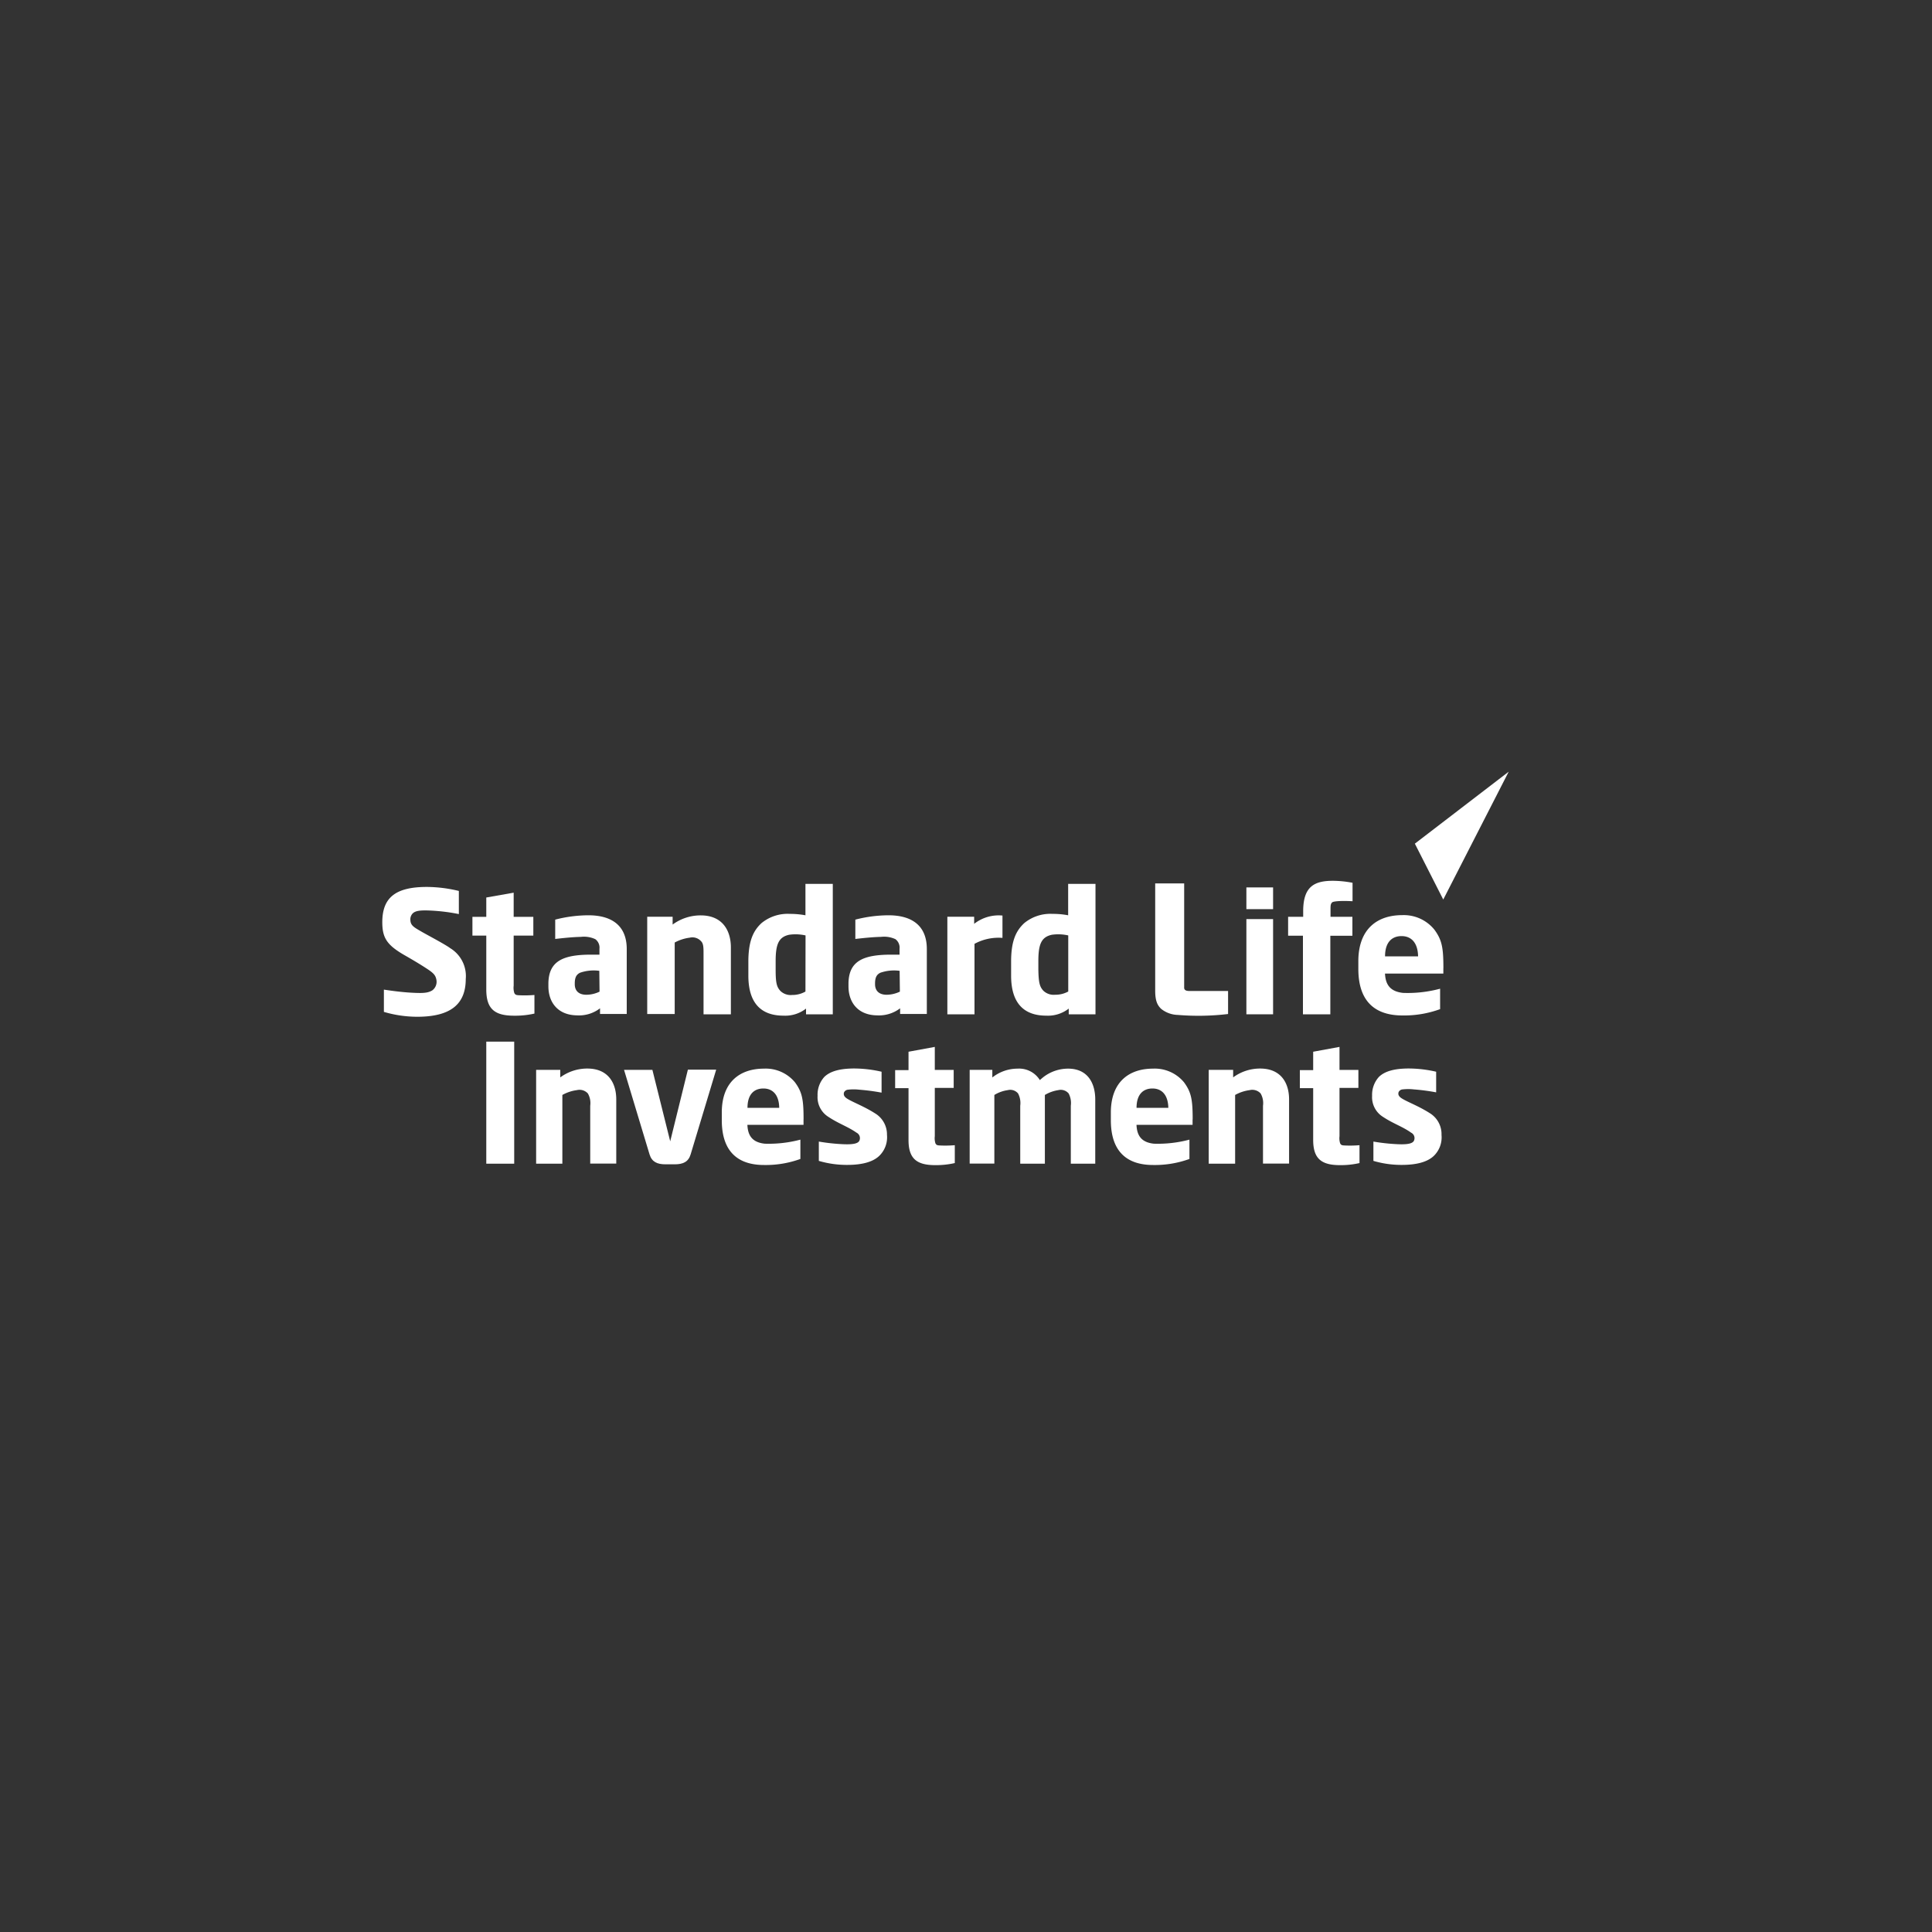 <svg id="Layer_1" data-name="Layer 1" xmlns="http://www.w3.org/2000/svg" viewBox="0 0 400 400"><rect x="0" y="0" width="400" height="400" fill="#333333" stroke="none"/><defs><style>.cls-1{fill:#fff;}</style></defs><title>sli-logo</title><g id="Layer_2" data-name="Layer 2"><g id="g3396"><g id="g3398"><path id="path3400" class="cls-1" d="M93.09,196.21c-1.5-1-4.65-2.64-5.87-3.35-1.44-.84-2.19-1.22-2.25-2.3a1.78,1.78,0,0,1,.43-1.4c.56-.6,1.56-.7,3.18-.66a38.64,38.64,0,0,1,6.42.75v-4.79a28.91,28.91,0,0,0-6.61-.83c-6.46,0-9.24,2.17-9.24,7.3,0,3.33,1,4.8,4.9,7,1.25.72,2.8,1.62,4.41,2.68,1.35.89,1.72,1.34,1.89,2.23a2.21,2.21,0,0,1-.84,2.2c-.9.55-1.88.62-4.27.49-2-.11-4.07-.38-5.76-.64v4.61a24.41,24.41,0,0,0,7.6,1c6.2-.17,9.34-2.58,9.35-7.8a6.76,6.76,0,0,0-3.35-6.47"/><path id="path3402" class="cls-1" d="M106.46,210.29c-4,0-5.76-1.35-5.78-5.36V193.71H97.81v-3.89h2.87v-4l5.67-1v5h4.07v3.89h-4.07v10.36a3.7,3.7,0,0,0,.14,1.55c.19.27.25.38.8.43a25.12,25.12,0,0,0,3.36-.05v3.85a17.92,17.92,0,0,1-4.19.44"/><path id="path3404" class="cls-1" d="M124.13,205.31a6.3,6.3,0,0,1-2.59.64c-1.53.05-2.5-.66-2.54-2.1v-.25c0-1.33.41-1.86,1.08-2.2a8.62,8.62,0,0,1,4-.4Zm-2.27-15.81a27.76,27.76,0,0,0-6.91.9v4c1.32-.15,3.56-.4,5.31-.43a5.55,5.55,0,0,1,3,.48,2.19,2.19,0,0,1,.85,2v1.2h-1.74c-5.88,0-8.72,1.38-8.83,5.84v.73c0,3.29,1.94,5.95,5.93,6a7.15,7.15,0,0,0,4.76-1.46v1.17h5.53V196.5c0-5-3.27-7-7.93-7"/><path id="path3406" class="cls-1" d="M186.31,205.31a6.51,6.51,0,0,1-2.6.64c-1.52.05-2.5-.66-2.54-2.1v-.25c0-1.33.41-1.86,1.09-2.2a8.62,8.62,0,0,1,4-.4ZM184,189.5a27.76,27.76,0,0,0-6.91.9v4c1.32-.15,3.56-.4,5.31-.43a5.55,5.55,0,0,1,3,.48,2.2,2.2,0,0,1,.84,2v1.2h-1.73c-5.89,0-8.73,1.38-8.84,5.84v.73c0,3.29,1.93,5.95,5.92,6a7.25,7.25,0,0,0,4.77-1.46v1.17h5.53V196.5c0-5-3.26-7-7.93-7"/><path id="path3408" class="cls-1" d="M145.66,210V197.5c0-1.25,0-2.13-.51-2.63a2.41,2.41,0,0,0-2.37-.73,8.83,8.83,0,0,0-3.09,1v14.8H134V189.8h5.26v1.62a9.78,9.78,0,0,1,5.81-1.9c4.56,0,6.25,3.19,6.25,6.64V210h-5.66"/><path id="path3410" class="cls-1" d="M166.76,205.29A5.47,5.47,0,0,1,164,206a3.06,3.06,0,0,1-2.41-.82c-.79-.84-1-1.71-1-4.39V199c0-3.45.59-5,2.81-5.47a9.38,9.38,0,0,1,3.38.14Zm0-22.25v6.46a17.67,17.67,0,0,0-3.24-.29,8.51,8.51,0,0,0-5.87,1.92c-1.66,1.55-2.65,3.57-2.71,7.67V202c0,5.73,2.68,8.28,7.27,8.28a7,7,0,0,0,4.67-1.46V210h5.54V183h-5.66"/><path id="path3412" class="cls-1" d="M221.15,205.29a5.43,5.43,0,0,1-2.7.66,3.08,3.08,0,0,1-2.42-.82c-.79-.84-1-1.71-1.05-4.39V199c0-3.45.58-5,2.81-5.47a9.38,9.38,0,0,1,3.38.14v11.62Zm0-22.25v6.46a16.73,16.73,0,0,0-3.23-.29,8.5,8.5,0,0,0-5.87,1.92c-1.66,1.55-2.66,3.57-2.71,7.67V202c0,5.73,2.68,8.28,7.27,8.28a7,7,0,0,0,4.66-1.46V210h5.54V183h-5.67"/><path id="path3414" class="cls-1" d="M207.59,189.56a8.19,8.19,0,0,0-5.9,1.71V189.8h-5.55V210h5.62V195.41a10.41,10.41,0,0,1,5.79-1.23v-4.62"/><path id="path3416" class="cls-1" d="M280,193.74v-3.93h-4.53v-1.5c0-.72,0-1.14.31-1.46s2.36-.37,4.25-.26v-3.82a22.4,22.4,0,0,0-4.08-.41c-3.89,0-6.12,1.23-6.14,6.24v1.21h-3.12v3.92h3.07V210h5.67V193.74H280"/><path id="path3418" class="cls-1" d="M286.76,198c0-3,1.49-4.19,3.42-4.19s3.36,1.27,3.42,4.19Zm12.08,2.47c0-4.26-.29-5.85-1.87-8a8.15,8.15,0,0,0-6.67-3c-5.1,0-9,2.8-9.07,9.37v1.76c0,6.82,3.54,9.63,9.11,9.64a21.75,21.75,0,0,0,7.82-1.31V204.7a25.8,25.8,0,0,1-7.67.87c-2.81-.3-3.64-1.87-3.74-4h12.08v-1.17"/><path id="path3420" class="cls-1" d="M246,205.15a1,1,0,0,1-.66-.21.66.66,0,0,1-.17-.52V182.9h-6v22.18c0,2.06.41,3,1.23,3.79a5.73,5.73,0,0,0,3.46,1.26,51.65,51.65,0,0,0,10.4-.19v-4.77H246"/><path id="path3422" class="cls-1" d="M263.58,190.29V210h-5.53V190.29Zm0-6.56v4.5h-5.53v-4.5h5.53"/><path id="path3424" class="cls-1" d="M292.93,174.67l5.88,11.57,13.55-26.47-19.43,14.9"/><path id="path3426" class="cls-1" d="M193.65,241.23c-3.82,0-5.54-1.31-5.55-5.16V225.29h-2.77v-3.73h2.77v-3.81l5.44-1v4.76h3.91v3.73h-3.91v10a3.47,3.47,0,0,0,.14,1.5c.18.26.24.37.77.41a23.24,23.24,0,0,0,3.23-.05v3.7a17.38,17.38,0,0,1-4,.43"/><path id="path3428" class="cls-1" d="M277.44,241.23c-3.83,0-5.54-1.31-5.56-5.16V225.29h-2.76v-3.73h2.76v-3.81l5.45-1v4.76h3.91v3.73h-3.91v10a3.47,3.47,0,0,0,.14,1.5c.17.26.24.37.76.41a23.36,23.36,0,0,0,3.24-.05v3.7a17.38,17.38,0,0,1-4,.43"/><path id="path3430" class="cls-1" d="M122.2,240.93v-12a4,4,0,0,0-.49-2.54,2.34,2.34,0,0,0-2.28-.69,8.38,8.38,0,0,0-3,1v14.23H111V221.5h5v1.56a9.44,9.44,0,0,1,5.59-1.83c4.39,0,6,3.07,6,6.39v13.29h-5.44"/><path id="path3432" class="cls-1" d="M261.49,240.93v-12a4,4,0,0,0-.49-2.54,2.34,2.34,0,0,0-2.28-.69,8.38,8.38,0,0,0-3,1v14.23h-5.47V221.5h5.06v1.56a9.39,9.39,0,0,1,5.58-1.83c4.39,0,6,3.07,6,6.39v13.29h-5.44"/><path id="path3434" class="cls-1" d="M221.14,221.25a8.38,8.38,0,0,0-5.22,1.83s-.29.23-.63.54a5.06,5.06,0,0,0-4.61-2.37,8.43,8.43,0,0,0-5.23,1.83V221.5h-4.69v19.41h5.11V226.7a7.26,7.26,0,0,1,2.78-1,2.1,2.1,0,0,1,2.13.69,4.23,4.23,0,0,1,.45,2.54v12h5.1V226.7a7.62,7.62,0,0,1,2.77-1,2.14,2.14,0,0,1,2.15.69,4.23,4.23,0,0,1,.45,2.54v12h5.06V227.64c0-3.32-1.51-6.38-5.61-6.39"/><path id="path3436" class="cls-1" d="M100.68,240.93h5.78V215.66h-5.78Z"/><path id="path3438" class="cls-1" d="M154.76,229.36c0-2.86,1.43-4,3.29-4s3.23,1.22,3.28,4Zm11.61,2.39c0-4.1-.28-5.63-1.79-7.68a7.86,7.86,0,0,0-6.41-2.82c-4.91,0-8.7,2.69-8.73,9v1.68c0,6.56,3.4,9.27,8.75,9.27a21,21,0,0,0,7.52-1.25v-4a25.52,25.52,0,0,1-7.38.84c-2.69-.29-3.5-1.81-3.59-3.9h11.62v-1.12"/><path id="path3440" class="cls-1" d="M235.31,229.36c0-2.86,1.44-4,3.29-4s3.23,1.22,3.29,4Zm11.62,2.39c0-4.1-.29-5.63-1.8-7.68a7.86,7.86,0,0,0-6.41-2.82c-4.91,0-8.69,2.69-8.73,9v1.68c0,6.56,3.4,9.27,8.75,9.27a21,21,0,0,0,7.52-1.25v-4a25.45,25.45,0,0,1-7.37.84c-2.7-.29-3.5-1.81-3.59-3.9h11.61v-1.12"/><path id="path3442" class="cls-1" d="M182.52,221.89a25.5,25.5,0,0,0-5.64-.67c-3,0-5,.57-6.21,1.74a5.5,5.5,0,0,0-1.4,3.91,4.79,4.79,0,0,0,2.25,4.37c2.12,1.41,4,2,5.82,3.27a1.26,1.26,0,0,1,.63,1.54c-.22.74-1.41.94-3.52.84a40.67,40.67,0,0,1-4.92-.54v4a20.53,20.53,0,0,0,5.88.83c3.31,0,5.47-.71,6.69-1.93a5.34,5.34,0,0,0,1.54-4.27,5.1,5.1,0,0,0-2.48-4.48c-2.36-1.5-4.65-2.31-5.82-3.07-.59-.39-.74-.8-.59-1.27a1,1,0,0,1,.81-.55,10.26,10.26,0,0,1,2.35,0,42.47,42.47,0,0,1,4.61.61v-4.28"/><path id="path3444" class="cls-1" d="M297.34,221.89a25.59,25.59,0,0,0-5.65-.67c-3,0-5,.57-6.2,1.74a5.51,5.51,0,0,0-1.41,3.91,4.79,4.79,0,0,0,2.26,4.37c2.12,1.41,4.05,2,5.82,3.27a1.25,1.25,0,0,1,.63,1.54c-.22.74-1.41.94-3.52.84a40.67,40.67,0,0,1-4.92-.54v4a20.53,20.53,0,0,0,5.88.83c3.31,0,5.47-.71,6.69-1.93a5.34,5.34,0,0,0,1.53-4.27,5.09,5.09,0,0,0-2.47-4.54c-2.36-1.5-4.66-2.31-5.82-3.07-.59-.39-.75-.8-.59-1.27a1,1,0,0,1,.81-.55,10.17,10.17,0,0,1,2.34,0,42.33,42.33,0,0,1,4.62.61v-4.28"/><path id="path3446" class="cls-1" d="M142.41,221.5l-3.65,14.8-3.69-14.8H129.2L134.48,239c.47,1.55,1.58,2.06,3.3,2.06h1.91c1.73,0,2.84-.51,3.3-2.06l5.29-17.54h-5.87"/></g></g></g></svg>